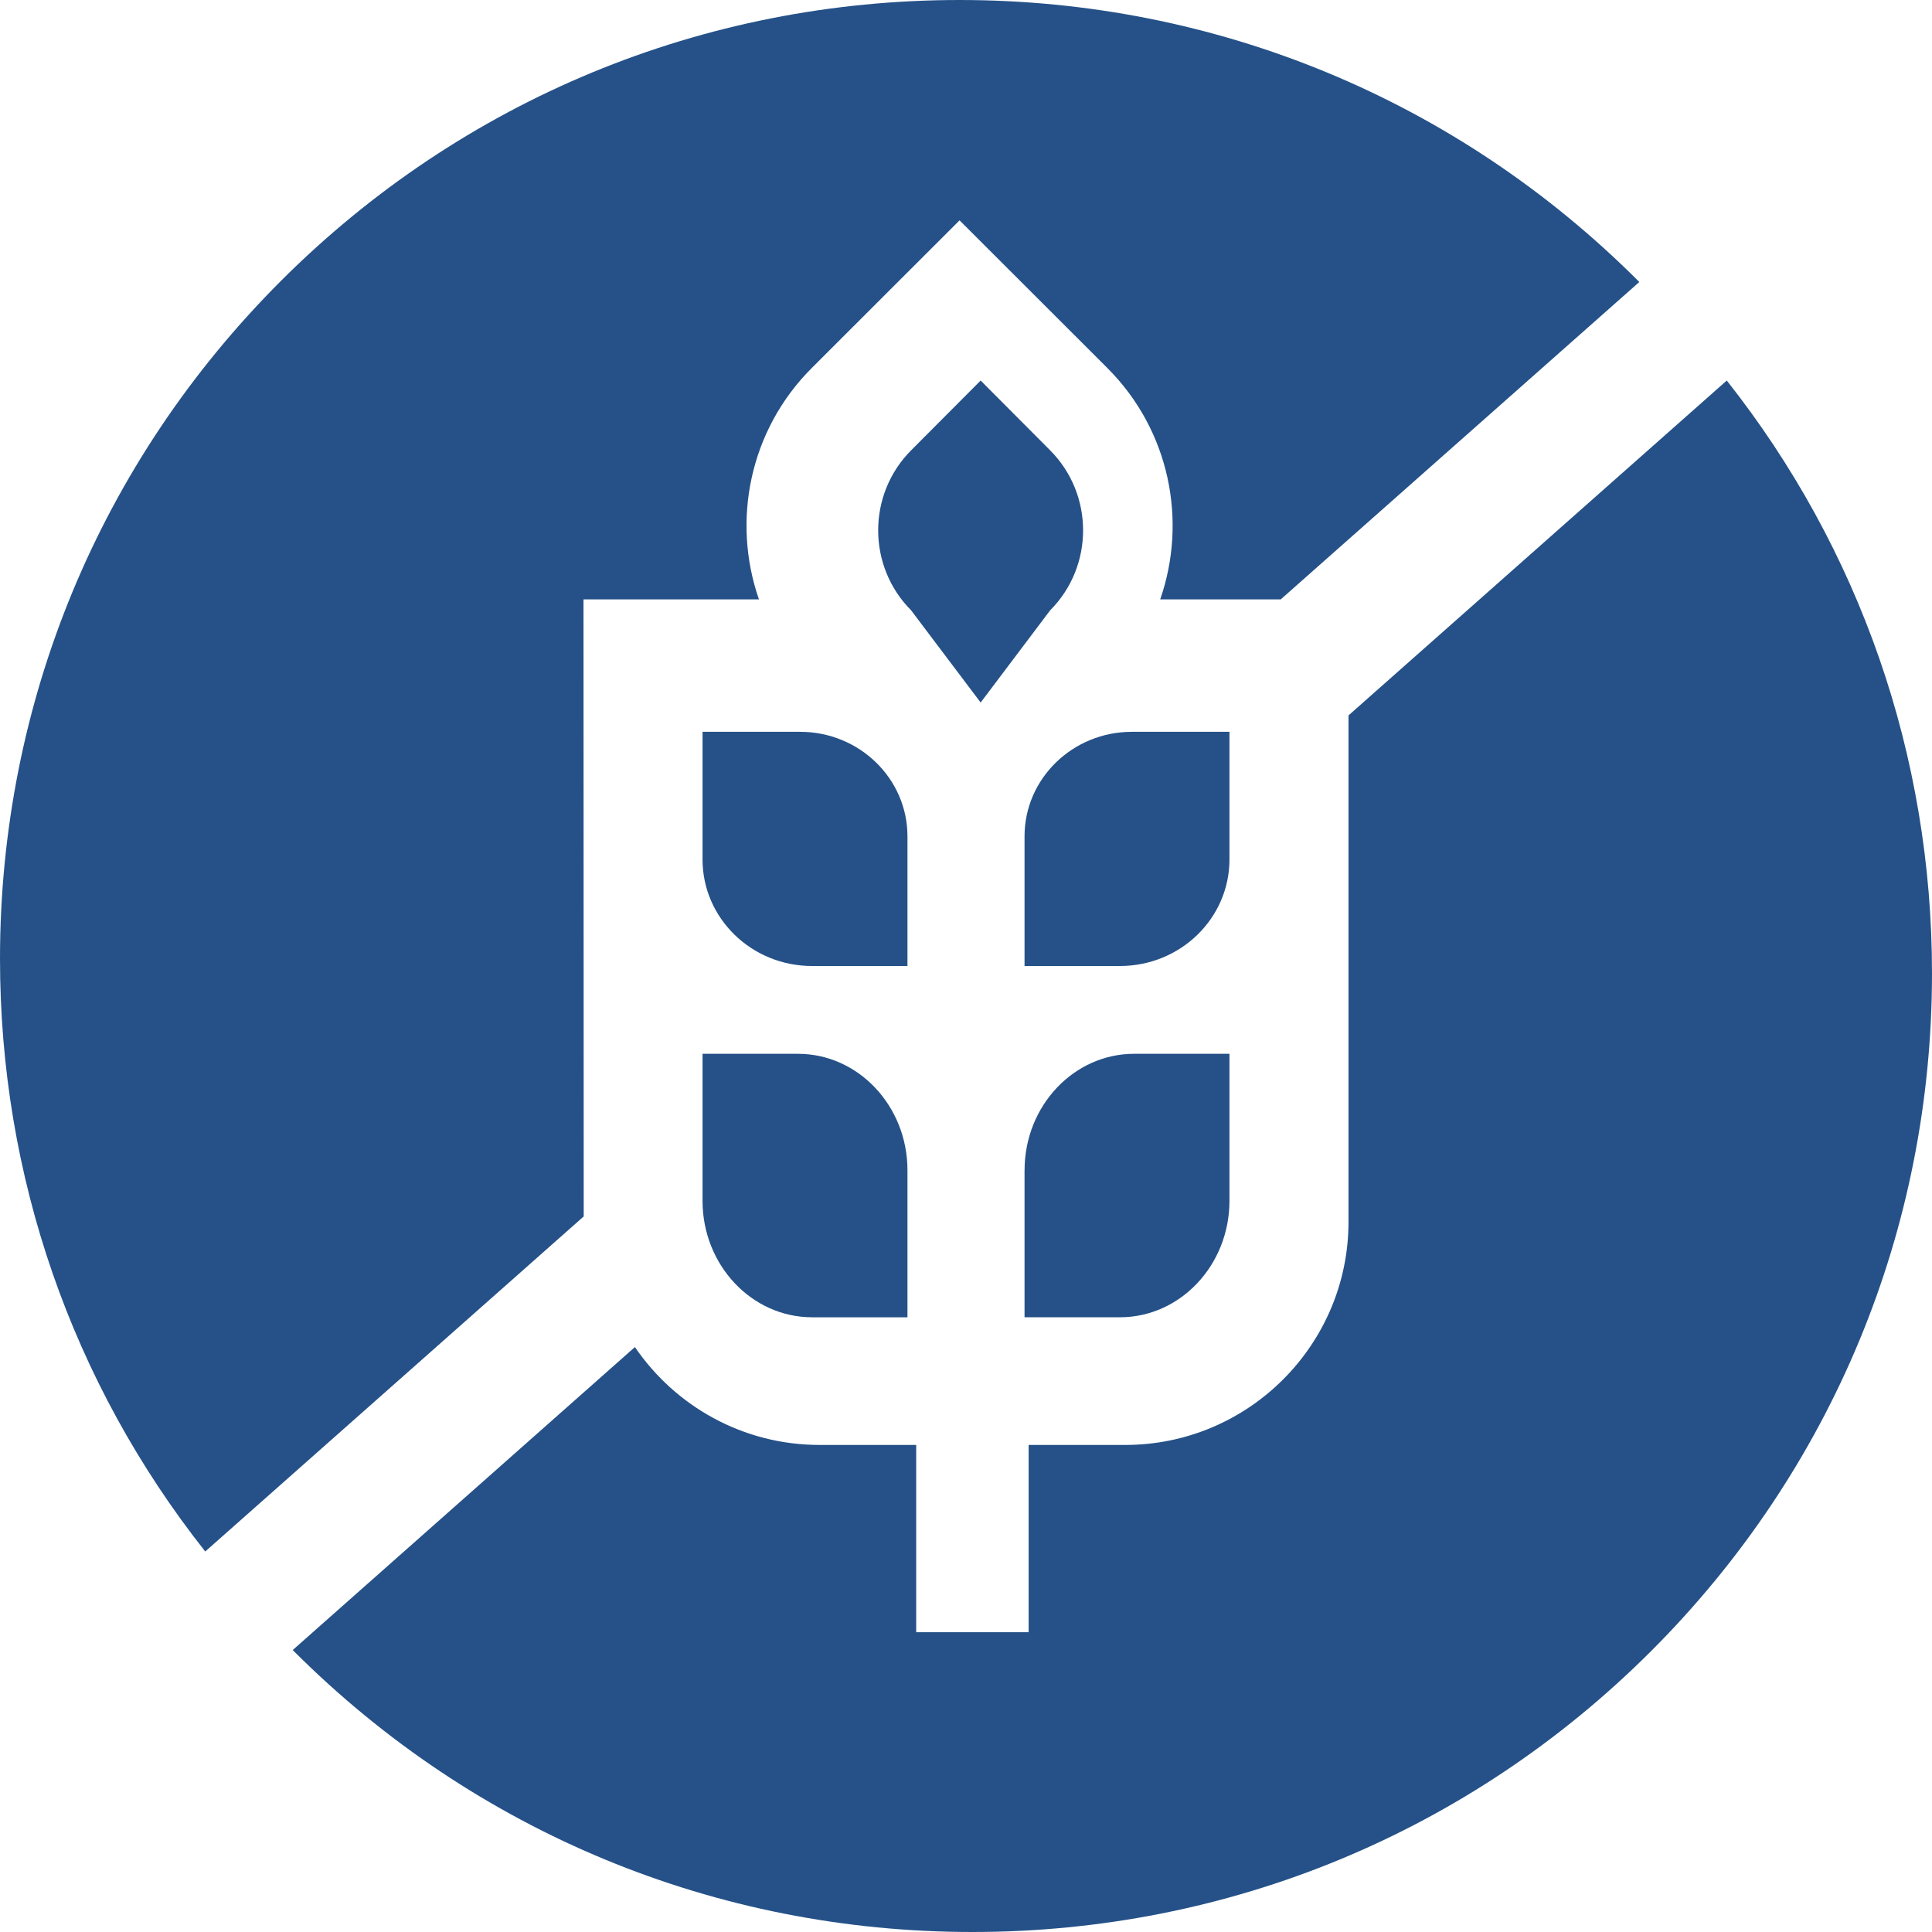 <svg xmlns="http://www.w3.org/2000/svg" width="60" height="60" viewBox="0 0 60 60">
    <g fill="none" fill-rule="evenodd">
        <g fill="#255188" fill-rule="nonzero">
            <g>
                <path d="M53.626 11.818l-11.747 10.4v15.728c0 3.82-3.11 6.928-6.934 6.928h-3v5.816h-3.492v-5.816h-3c-2.381 0-4.486-1.206-5.735-3.04L9.091 51.243l.036.037C14.756 56.903 22.24 60 30.2 60c7.96 0 15.444-3.097 21.073-8.72C56.9 45.655 60 38.178 60 30.225c0-6.763-2.243-13.18-6.374-18.408zM18.128 37.776l-.007-19.161h5.449c-.847-2.433-.301-5.246 1.64-7.186l4.59-4.586 4.59 4.586c1.942 1.94 2.488 4.753 1.641 7.186h3.743L50.91 8.758l-.036-.037C45.244 3.097 37.76 0 29.8 0 21.84 0 14.357 3.097 8.728 8.72 3.1 14.345 0 21.822 0 29.775c0 6.763 2.242 13.18 6.374 18.408l11.754-10.406z" transform="translate(-1142, -378) translate(1142, 378)"/>
                <path d="M25.218 40.91h2.964v-4.567c0-1.994-1.526-3.616-3.4-3.616h-2.964v4.566c0 1.994 1.526 3.616 3.4 3.616zM31.818 36.343v4.566h2.964c1.874 0 3.4-1.622 3.4-3.616v-4.566h-2.963c-1.875 0-3.4 1.622-3.4 3.616zM25.219 30h2.963v-4.028c0-1.792-1.493-3.245-3.335-3.245h-3.029v3.965c0 1.827 1.523 3.308 3.4 3.308zM31.818 25.972V30h2.964c1.877 0 3.4-1.481 3.4-3.308v-3.965h-3.029c-1.842 0-3.335 1.453-3.335 3.245zM30.455 21.818l2.157-2.862c1.366-1.37 1.366-3.601 0-4.972l-2.157-2.166-2.158 2.166c-1.366 1.37-1.366 3.601 0 4.972l2.158 2.862z" transform="translate(-1142, -378) translate(1142, 378)"/>
            </g>
        </g>
    </g>
</svg>
